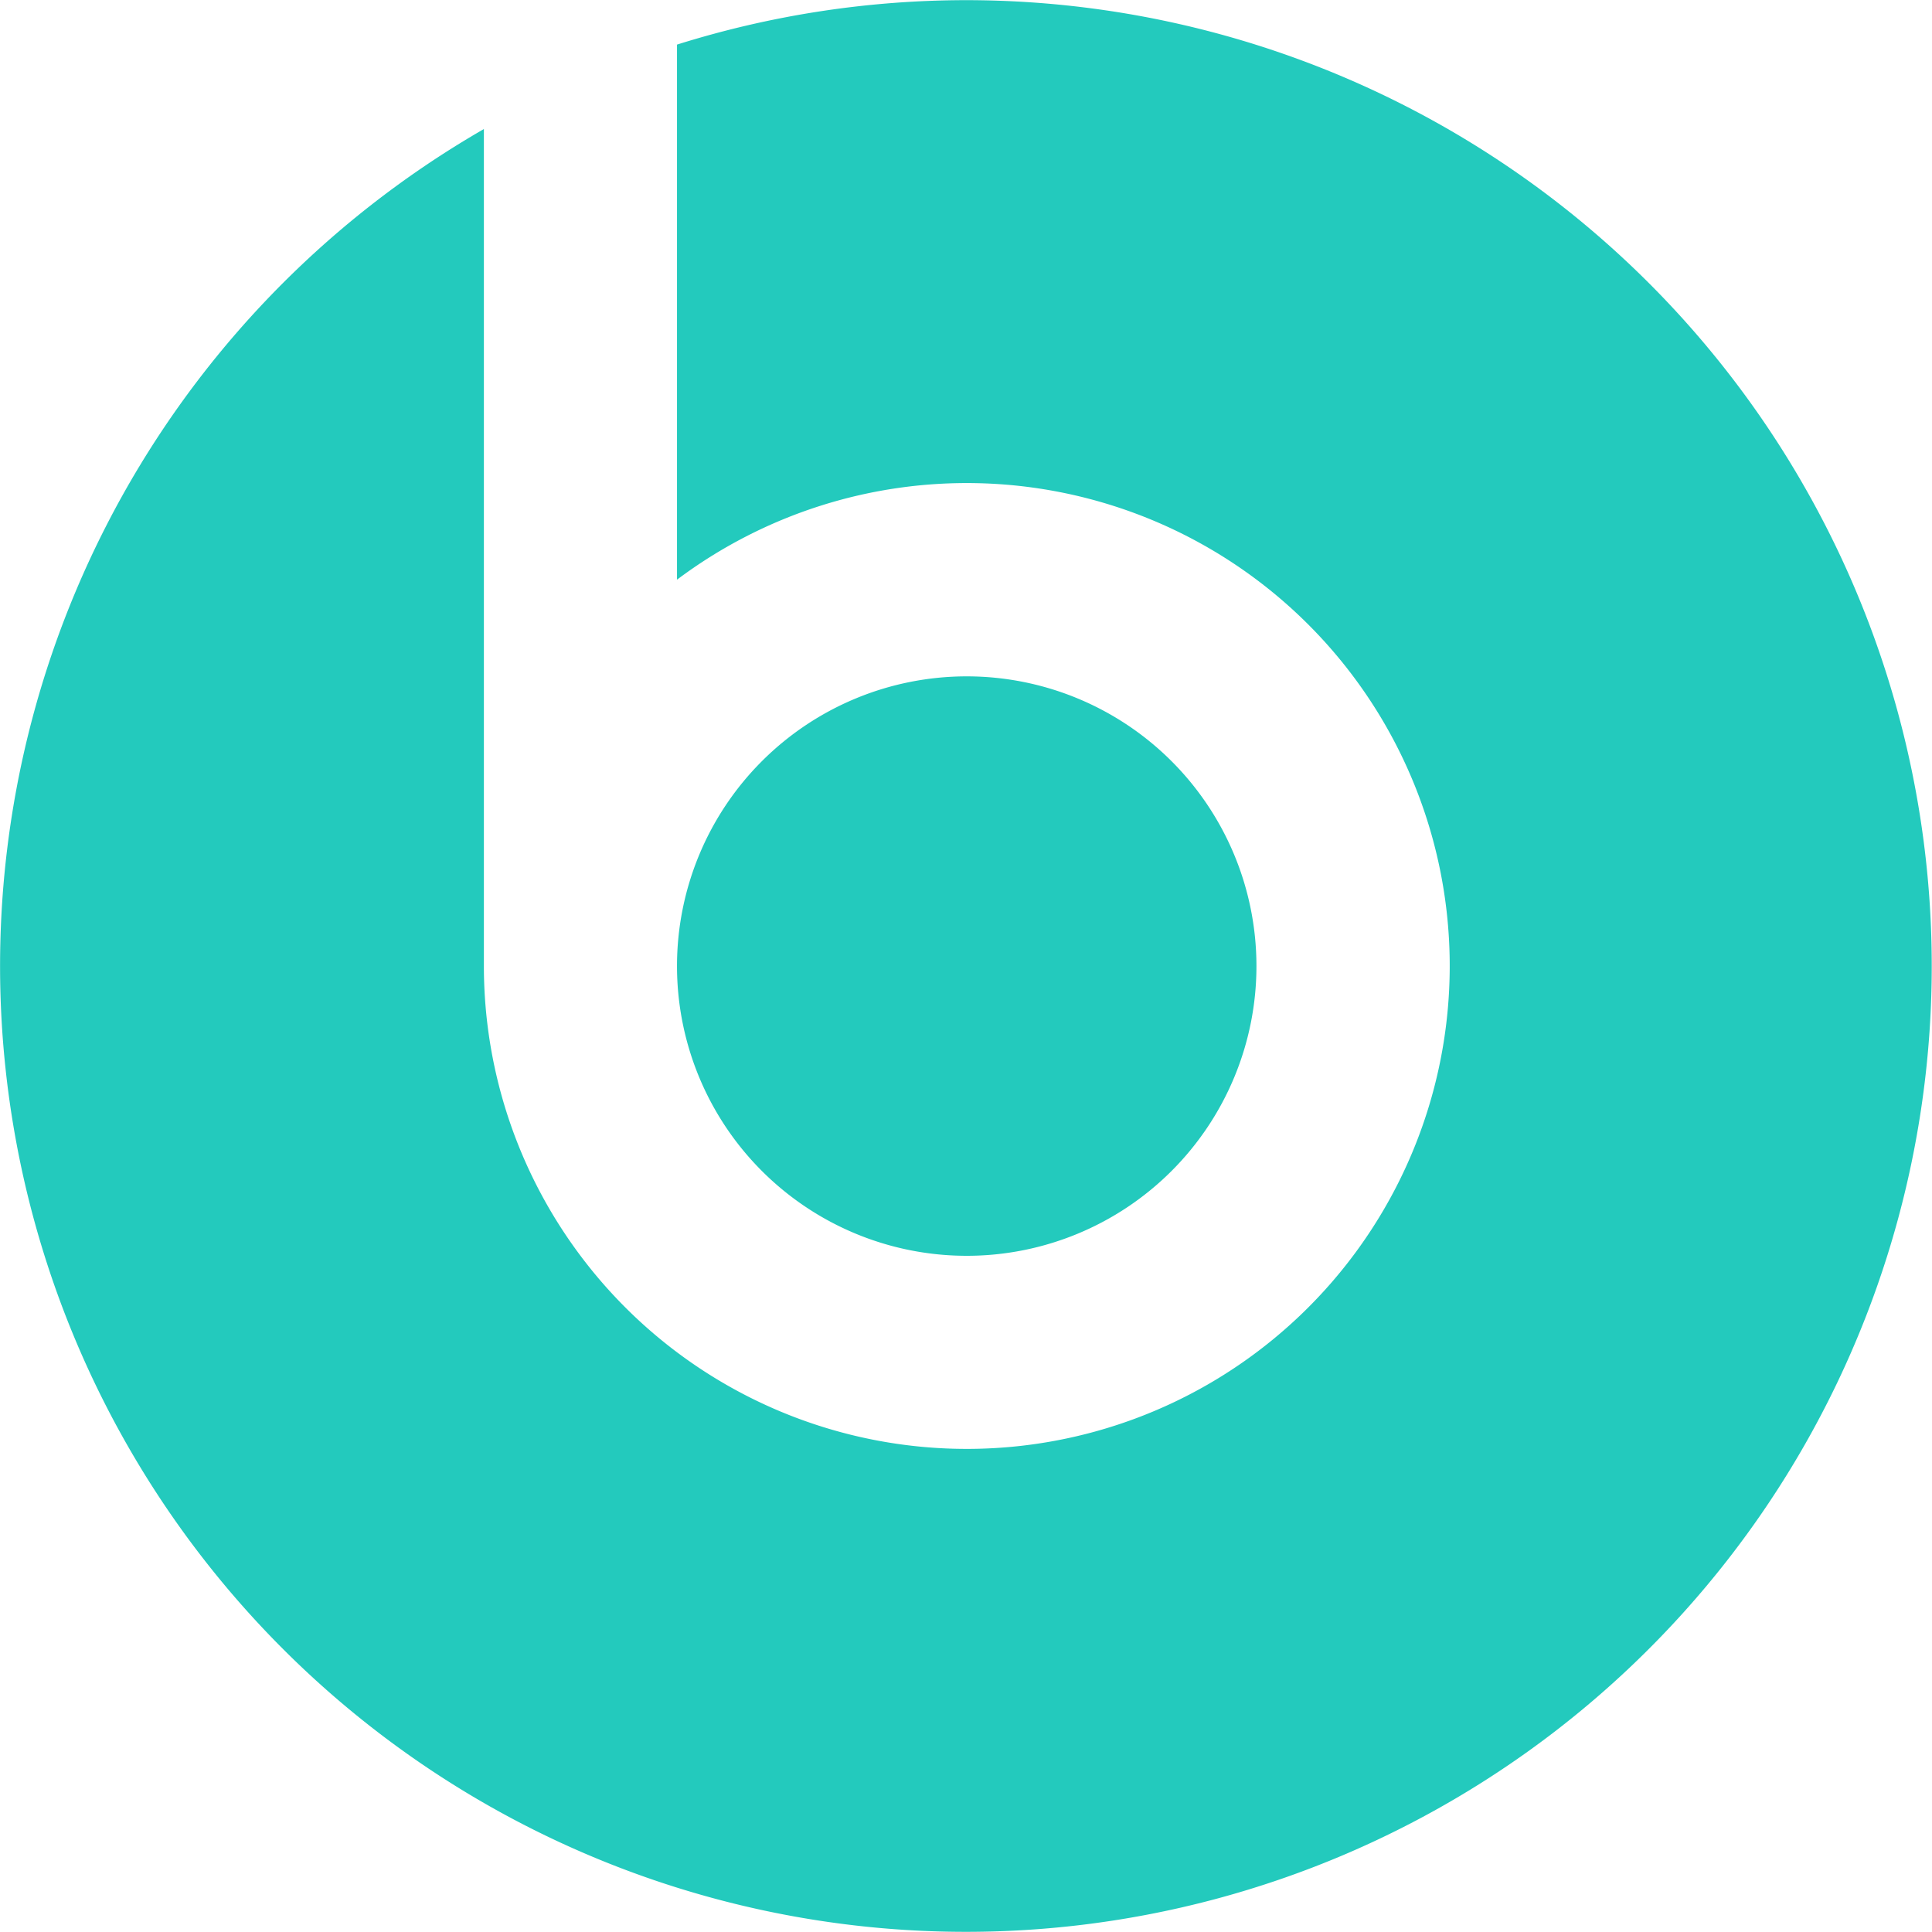 <svg role="img" width="32px" height="32px" viewBox="0 0 24 24" xmlns="http://www.w3.org/2000/svg"><title>Beats by Dre</title><path fill="#23cabd" d="M12.01 15.6A3.599 3.599 0 1 0 8.41 12a3.599 3.599 0 0 0 3.6 3.6zm0-15.598a11.998 11.998 0 0 0-3.6.552v6.647A5.999 5.999 0 1 1 6.011 12V1.603A11.998 11.998 0 1 0 12.01.002z"/></svg>